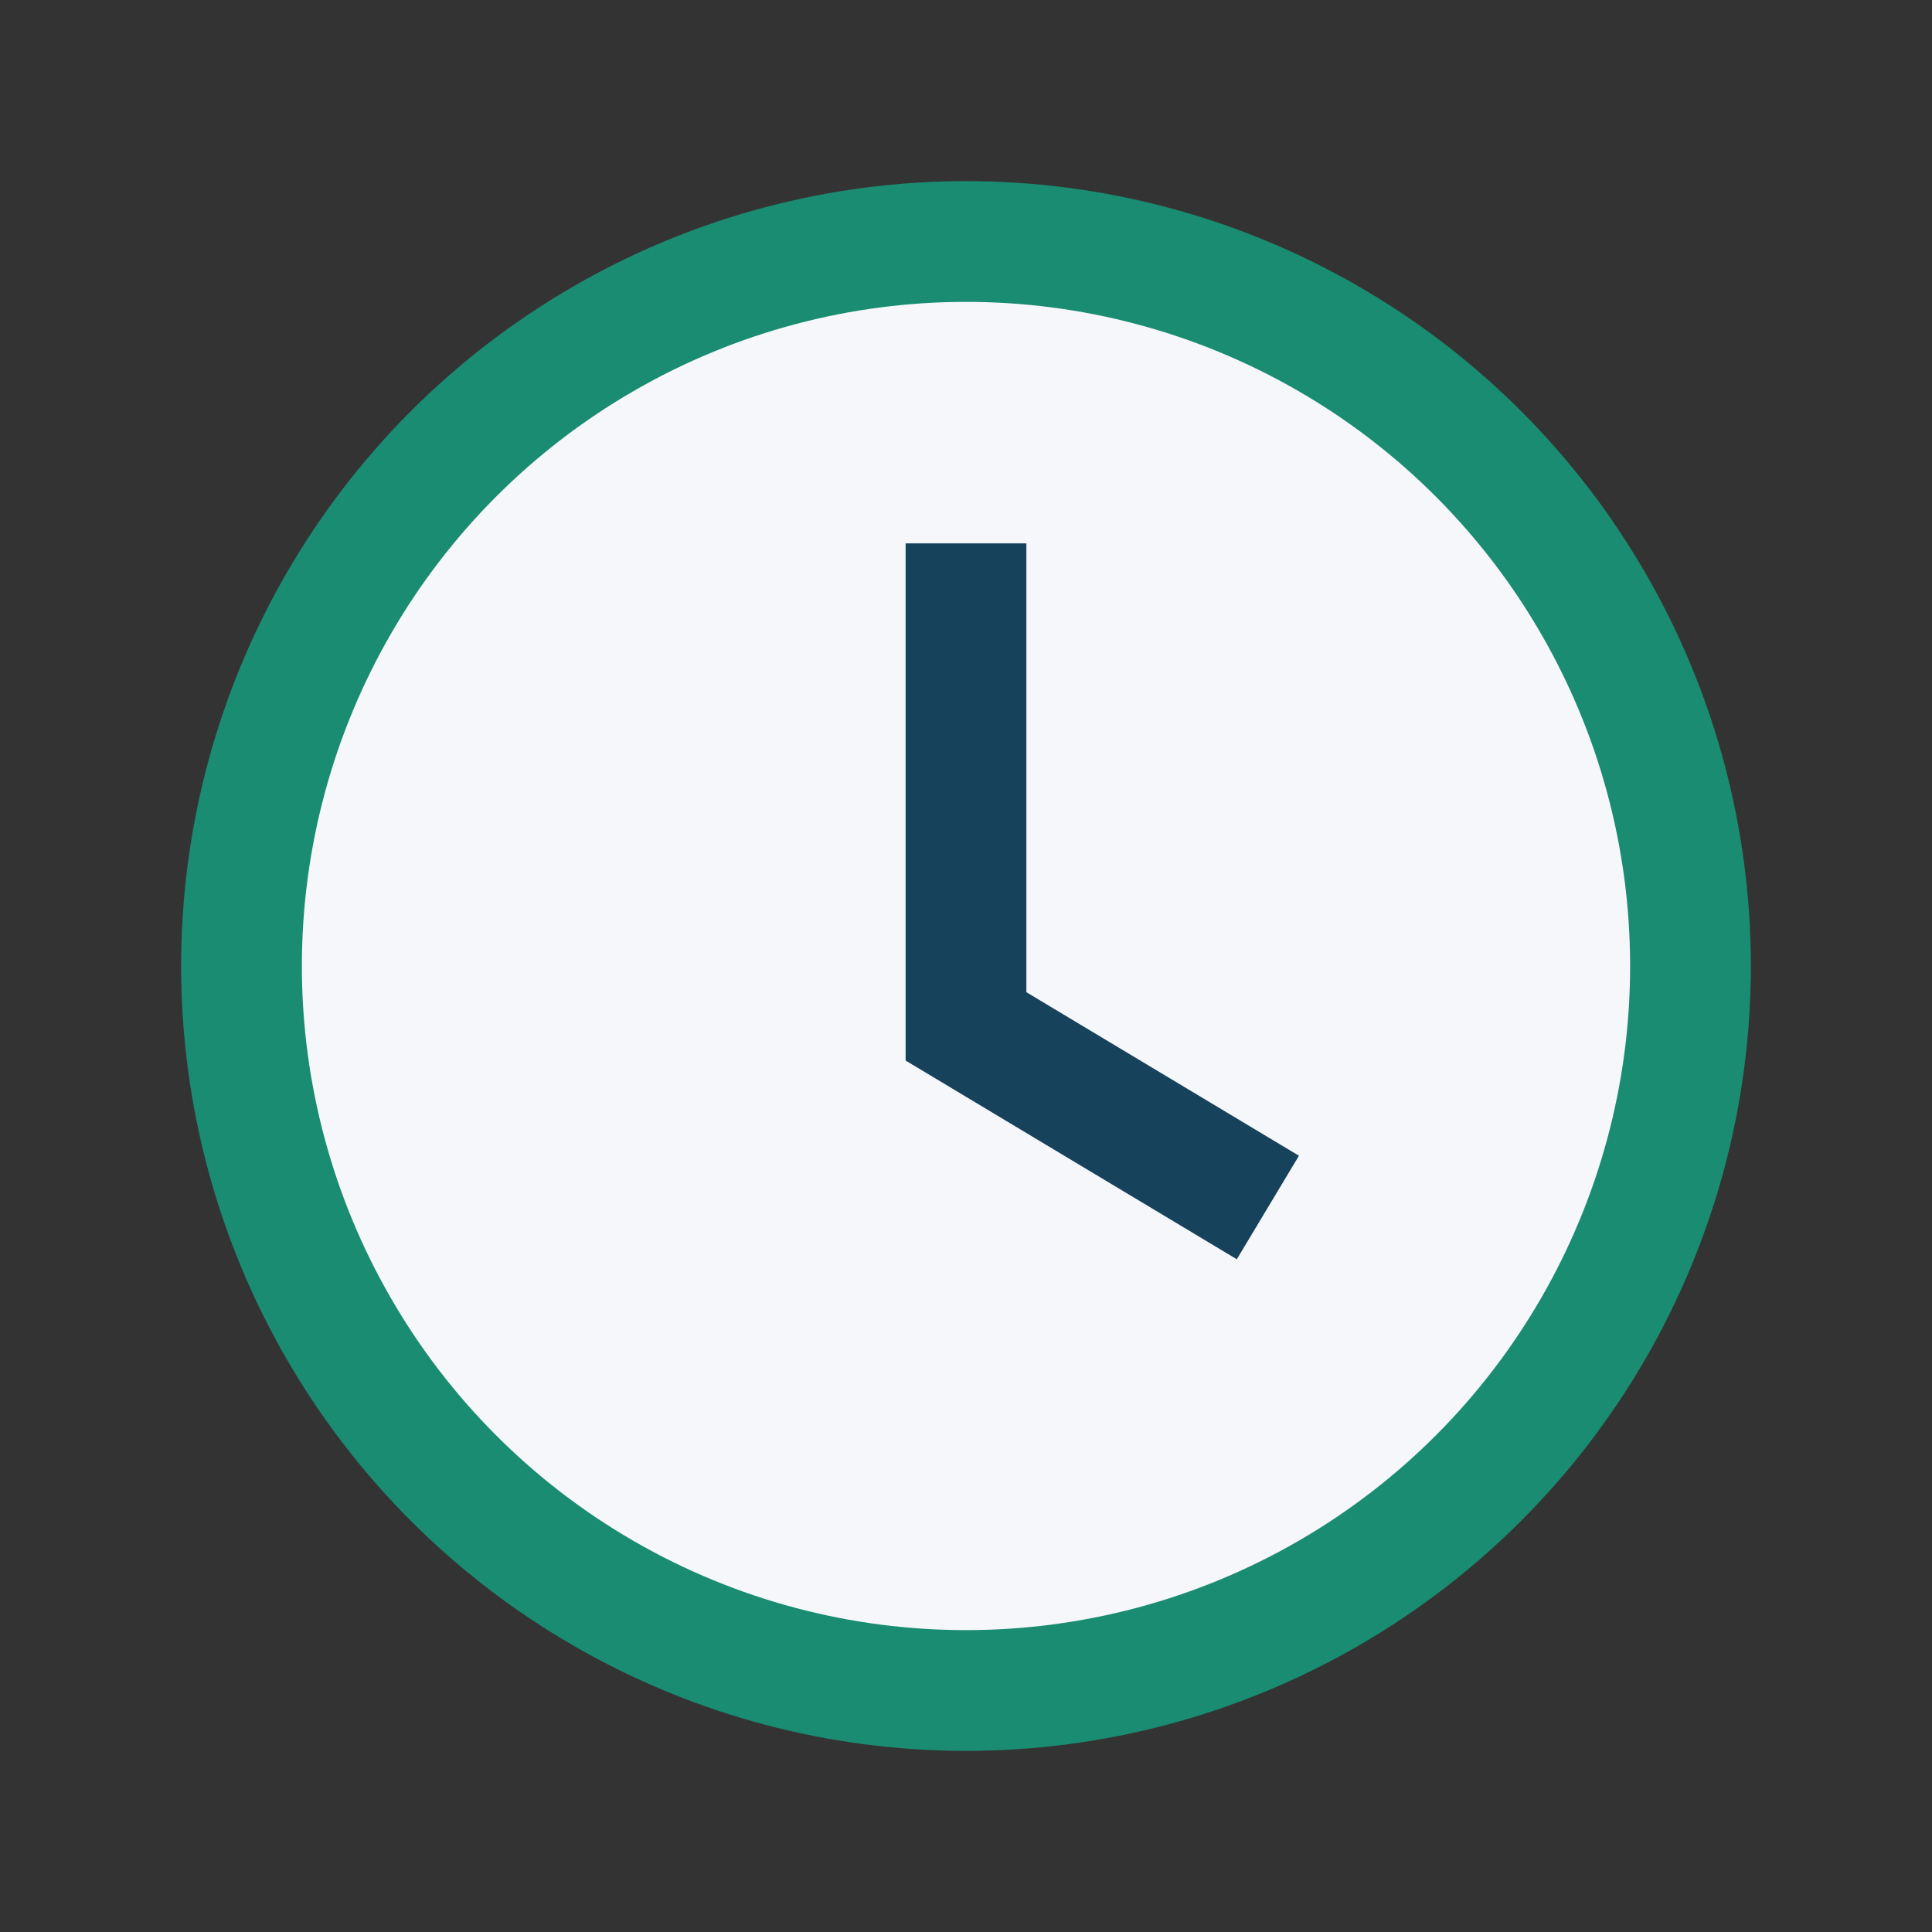 <?xml version="1.0" encoding="UTF-8"?>
<svg xmlns="http://www.w3.org/2000/svg" width="32" height="32" viewBox="0 0 32 32"><rect x="0" y="0" width="32" height="32" fill="#333333" stroke="none"/><circle cx="16" cy="16" r="12" fill="#F6F7FB" stroke="#198C71" stroke-width="2"/><path d="M16 9v8l5 3" fill="none" stroke="#16425B" stroke-width="2"/></svg>